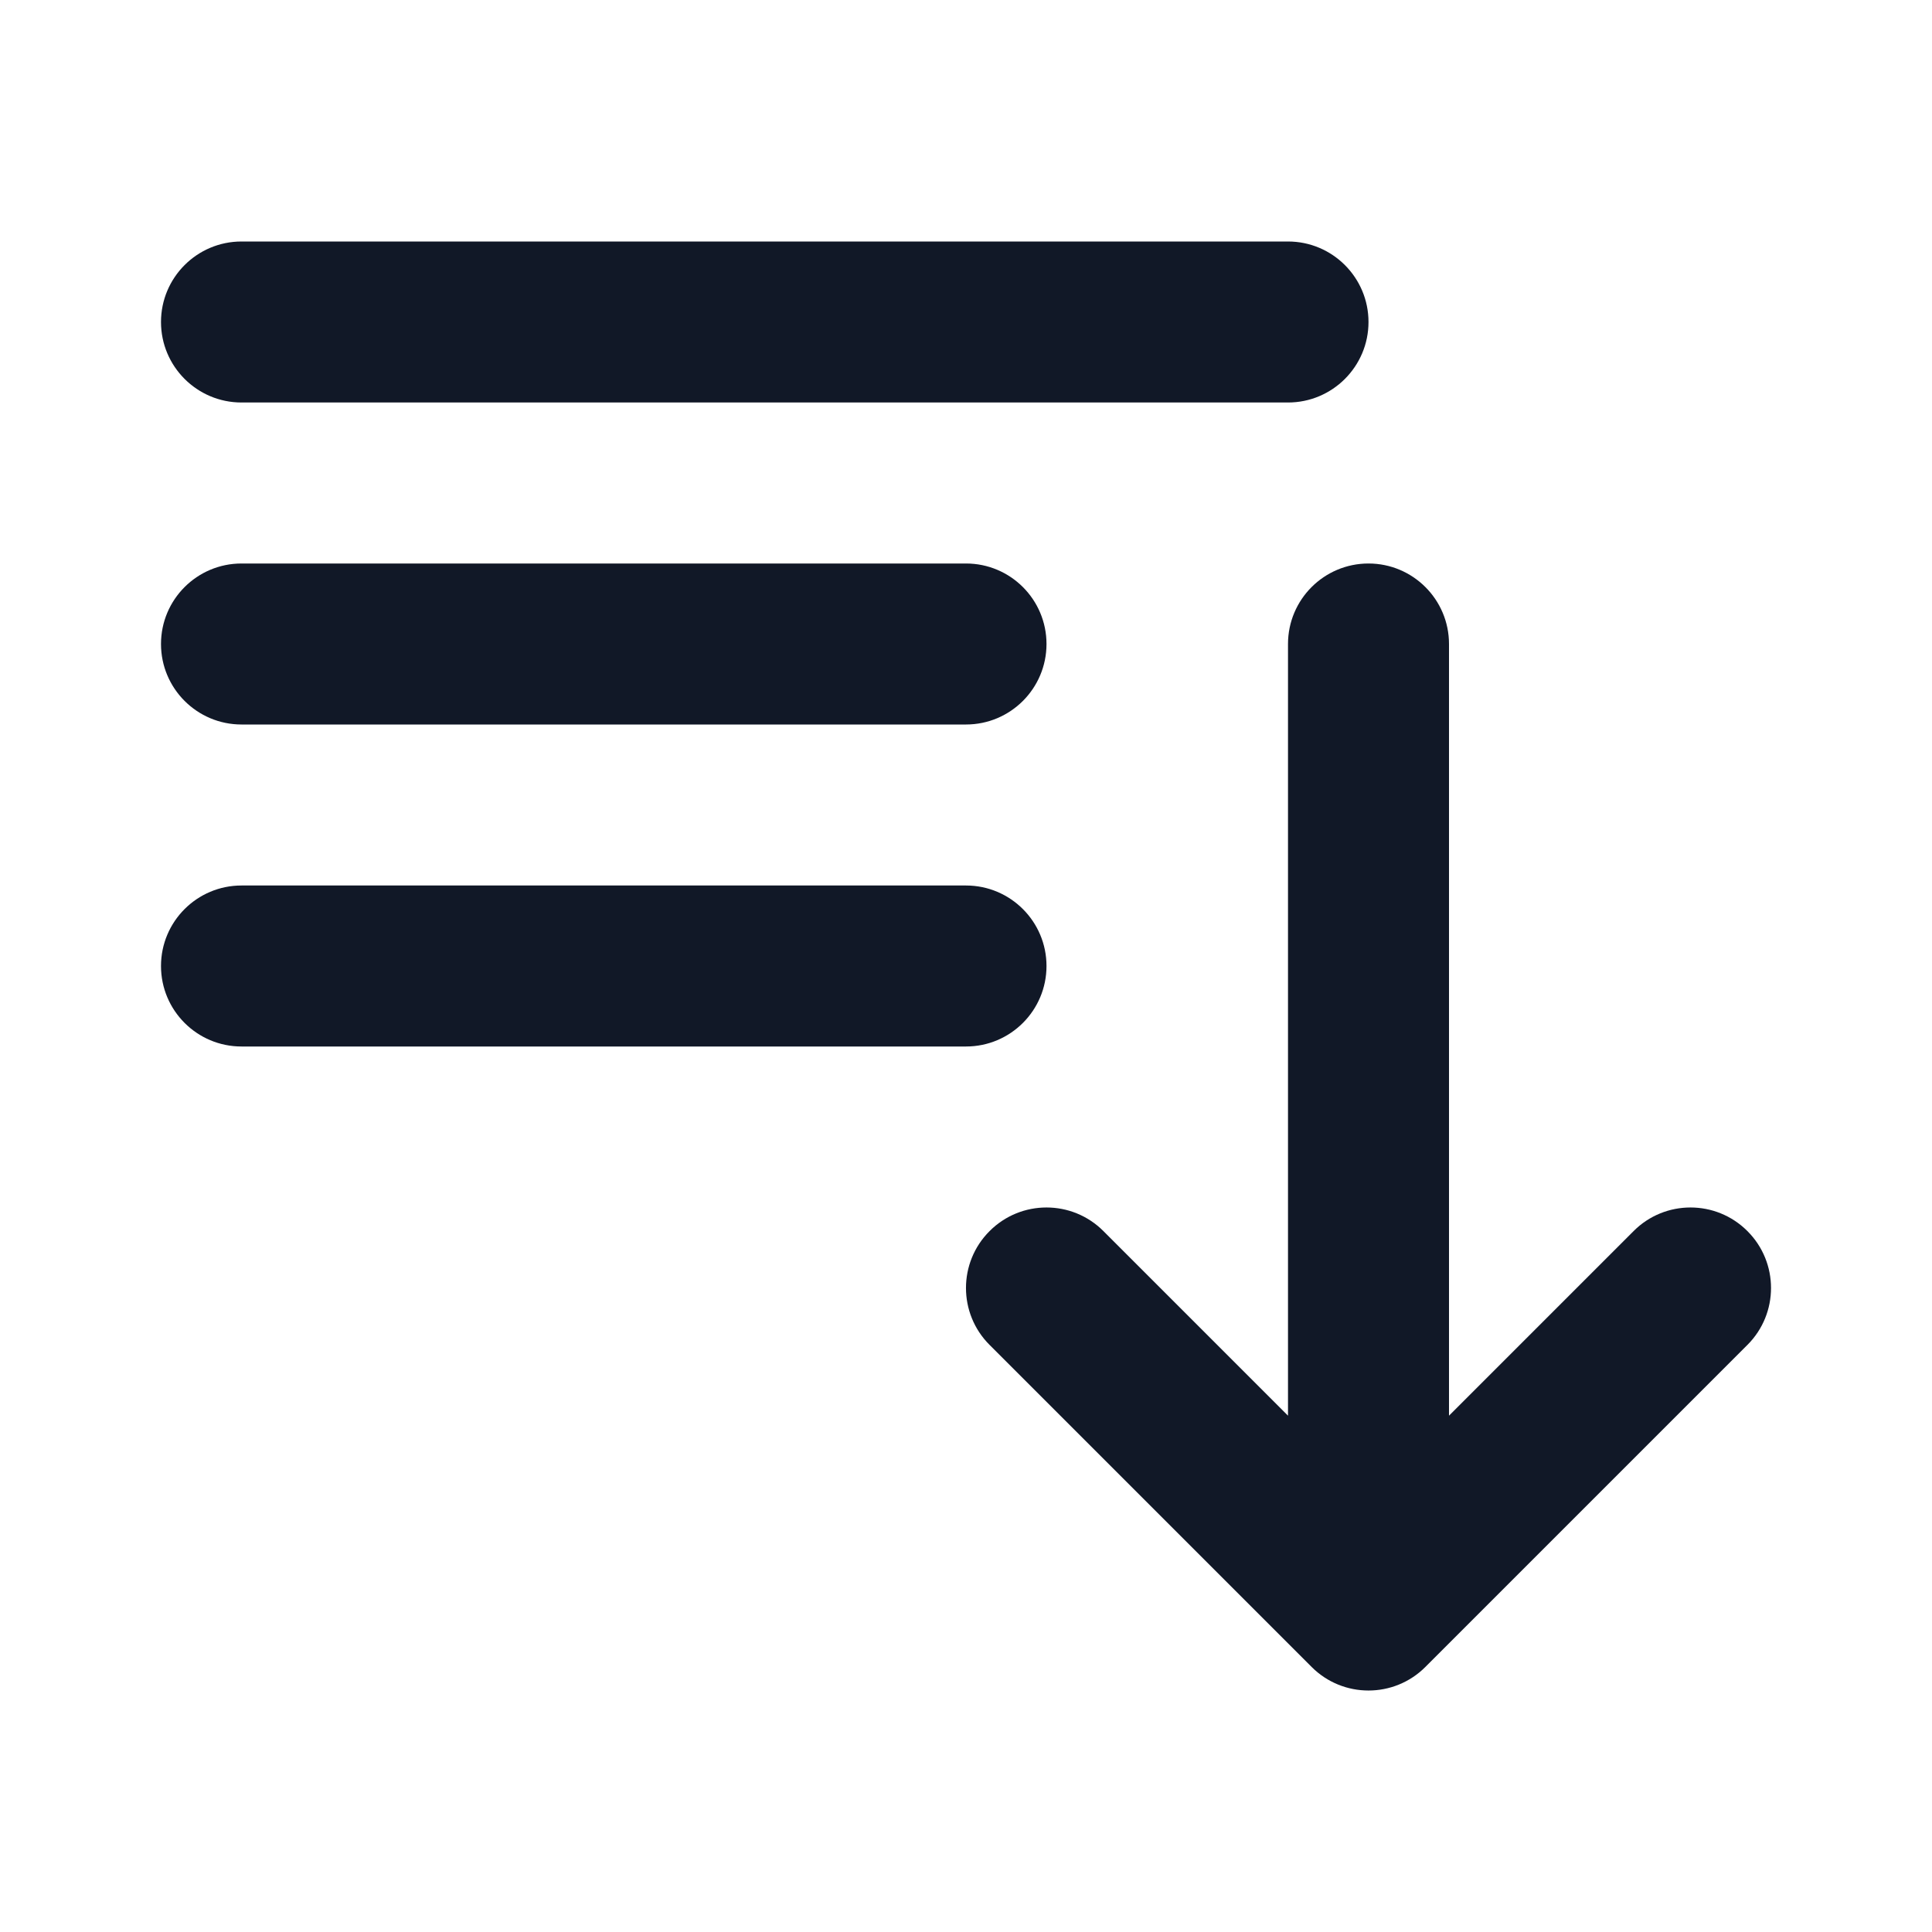 <svg width="24" height="24" viewBox="0 0 24 24" fill="none" xmlns="http://www.w3.org/2000/svg">
<path fill-rule="evenodd" clip-rule="evenodd" d="M2 4C2 3.448 2.448 3 3 3H16C16.552 3 17 3.448 17 4C17 4.552 16.552 5 16 5H3C2.448 5 2 4.552 2 4ZM2 8C2 7.448 2.448 7 3 7H12C12.552 7 13 7.448 13 8C13 8.552 12.552 9 12 9H3C2.448 9 2 8.552 2 8ZM17 7C17.552 7 18 7.448 18 8V17.586L20.293 15.293C20.683 14.902 21.317 14.902 21.707 15.293C22.098 15.683 22.098 16.317 21.707 16.707L17.707 20.707C17.317 21.098 16.683 21.098 16.293 20.707L12.293 16.707C11.902 16.317 11.902 15.683 12.293 15.293C12.683 14.902 13.317 14.902 13.707 15.293L16 17.586V8C16 7.448 16.448 7 17 7ZM2 12C2 11.448 2.448 11 3 11H12C12.552 11 13 11.448 13 12C13 12.552 12.552 13 12 13H3C2.448 13 2 12.552 2 12Z" fill="#111827"/>
</svg>

